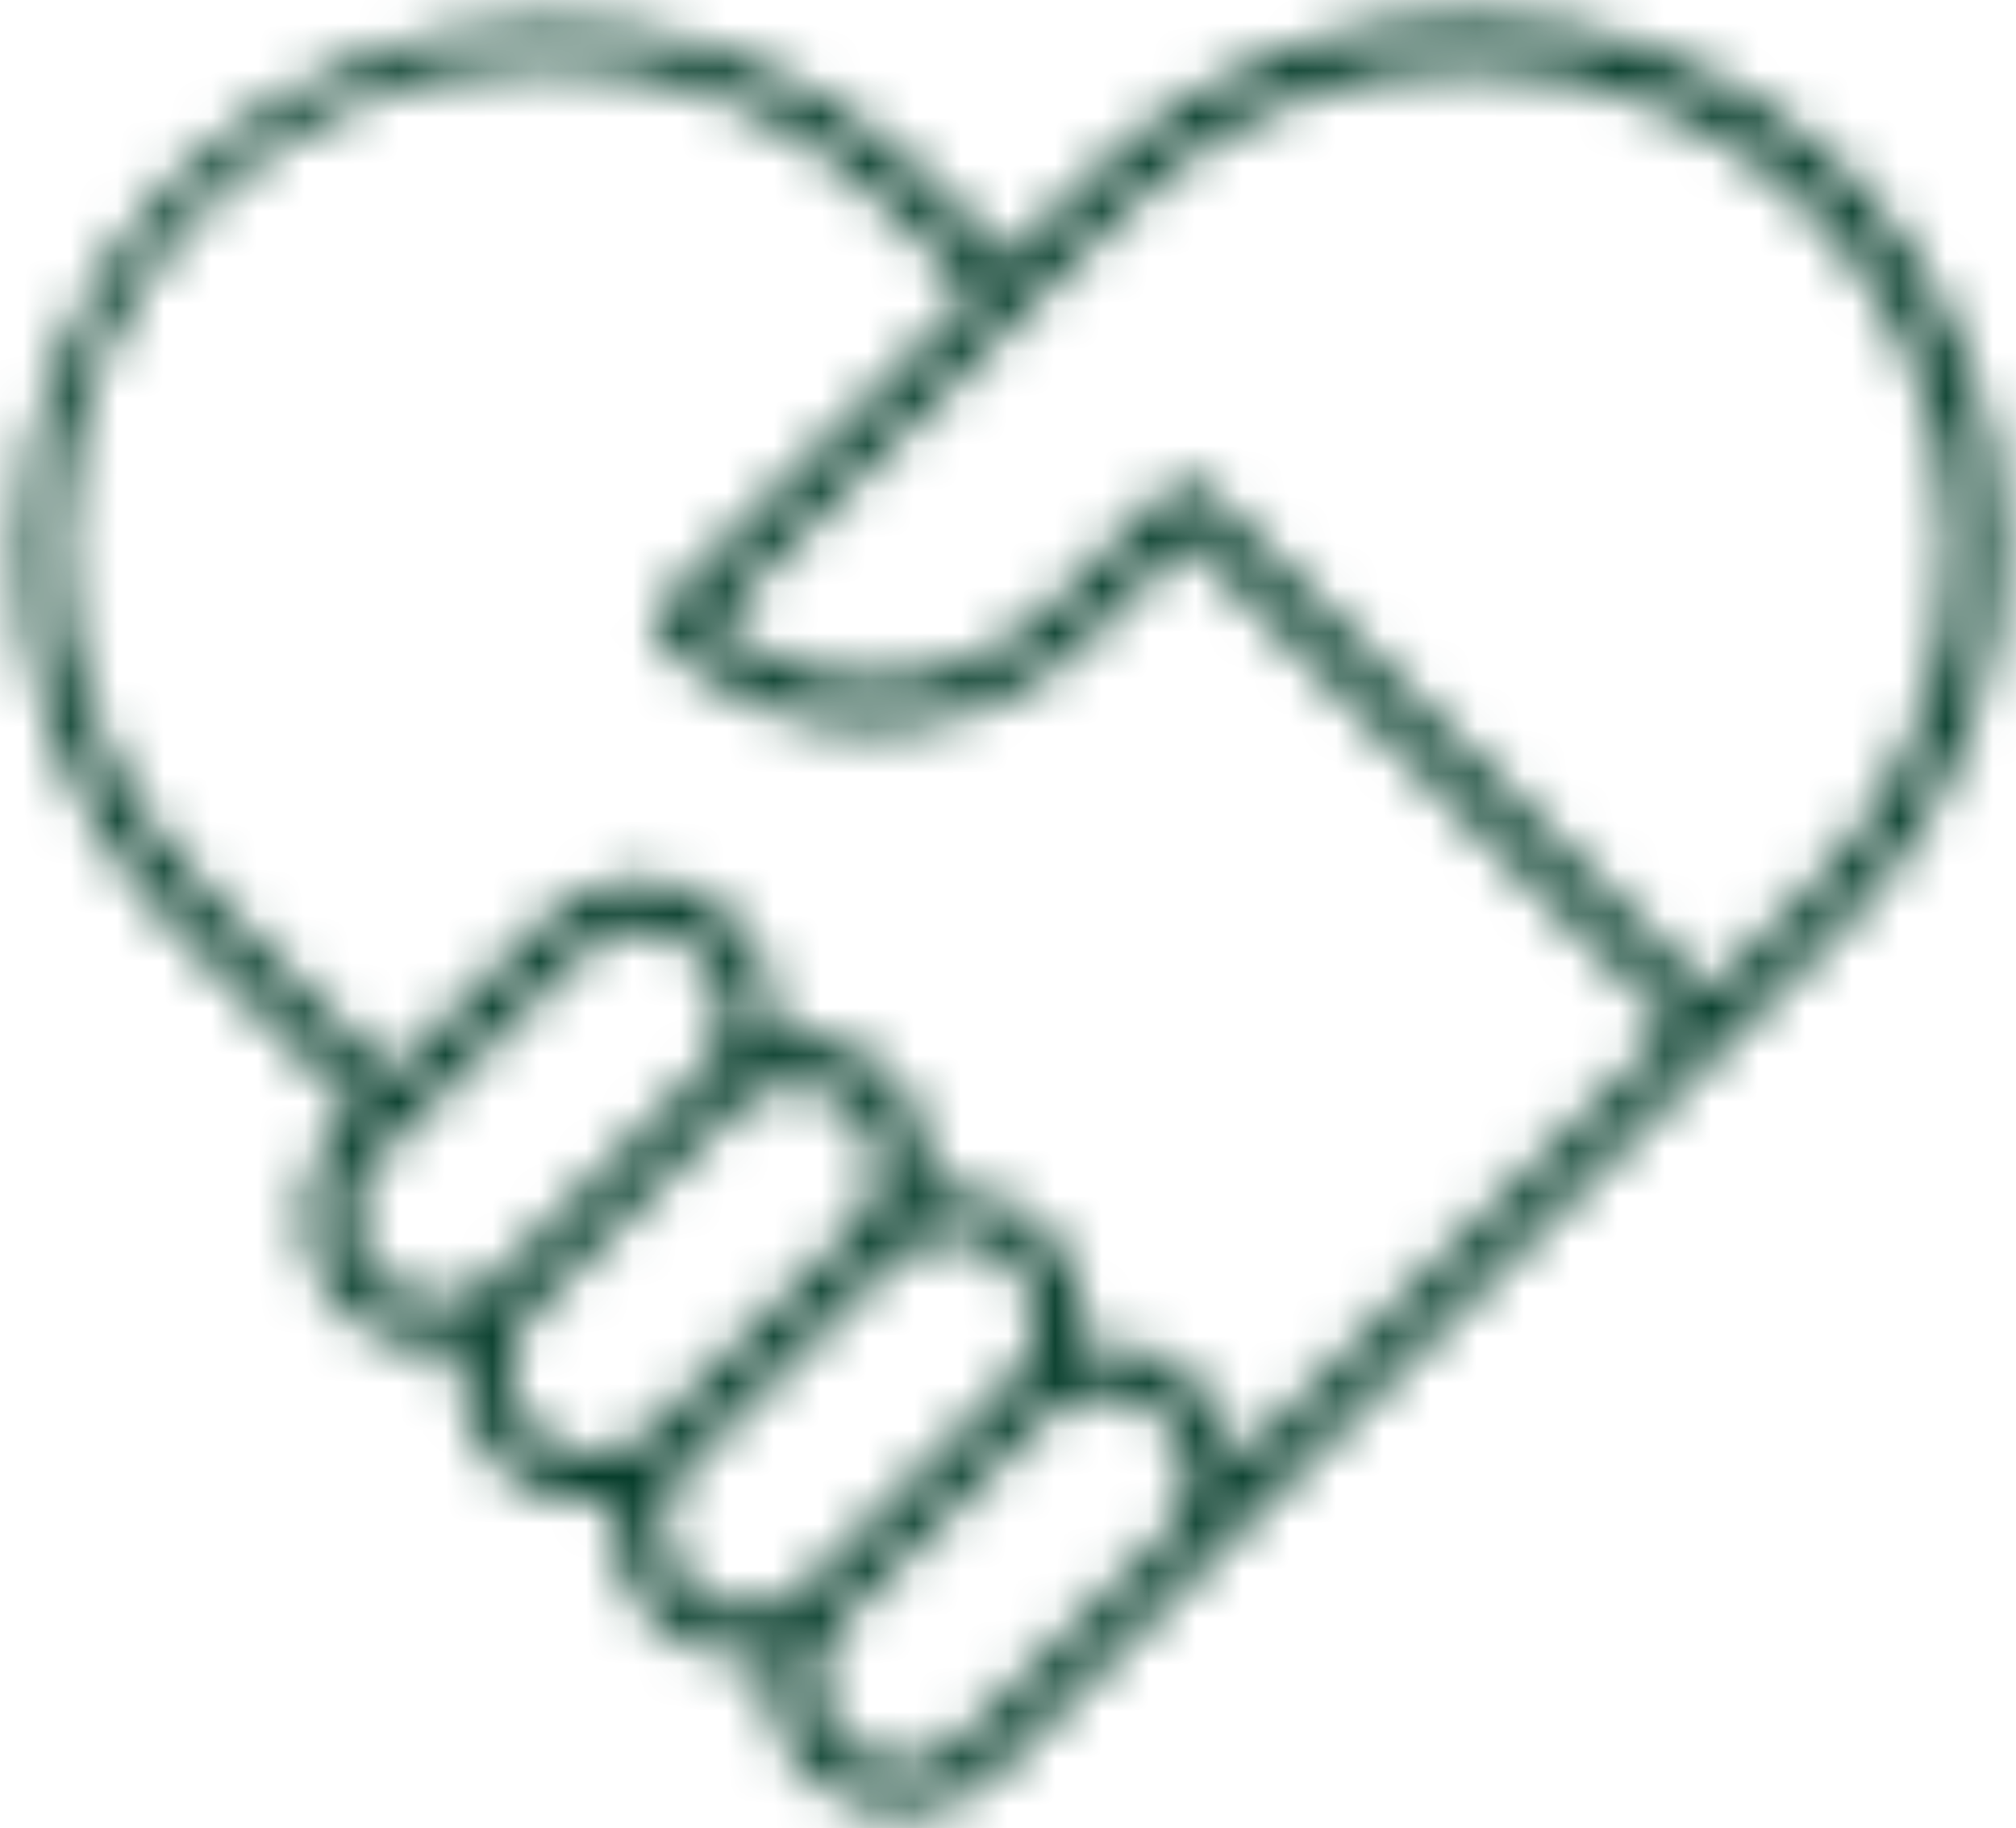 <svg xmlns="http://www.w3.org/2000/svg" fill="none" viewBox="0 0 43 39" height="39" width="43">
<mask fill="white" id="path-1-inside-1_318_6397">
<path d="M39.372 3.669C37.246 1.55 34.367 0.359 31.365 0.359C28.363 0.359 25.483 1.55 23.357 3.669L21.5 5.523L19.637 3.66C17.5 1.6 14.64 0.461 11.672 0.488C8.704 0.515 5.865 1.707 3.766 3.807C1.668 5.906 0.478 8.745 0.452 11.713C0.426 14.681 1.567 17.541 3.628 19.677L5.788 21.837C5.805 21.861 5.824 21.884 5.845 21.904L7.605 23.664L7.349 23.921C6.92 24.348 6.638 24.901 6.546 25.499C6.454 26.097 6.557 26.709 6.838 27.245C7.12 27.781 7.566 28.213 8.111 28.477C8.656 28.74 9.271 28.822 9.866 28.711C9.782 29.162 9.81 29.627 9.946 30.065C10.082 30.503 10.323 30.902 10.647 31.226C10.972 31.55 11.37 31.791 11.809 31.927C12.247 32.063 12.712 32.09 13.163 32.007C13.079 32.458 13.107 32.922 13.243 33.36C13.379 33.798 13.62 34.197 13.944 34.521C14.268 34.846 14.666 35.087 15.104 35.223C15.542 35.36 16.007 35.388 16.458 35.305C16.374 35.756 16.401 36.221 16.538 36.659C16.674 37.098 16.915 37.496 17.24 37.82C17.771 38.35 18.491 38.648 19.242 38.648C19.992 38.648 20.712 38.35 21.243 37.82L25.549 33.518C25.591 33.475 25.632 33.43 25.672 33.384L39.372 19.684C41.492 17.558 42.682 14.679 42.682 11.677C42.682 8.675 41.492 5.795 39.372 3.669ZM6.631 21.243C6.614 21.219 6.596 21.196 6.575 21.175L4.353 18.952C2.421 17.021 1.336 14.401 1.335 11.669C1.335 8.937 2.42 6.317 4.352 4.385C6.284 2.453 8.904 1.368 11.636 1.368C14.367 1.368 16.988 2.453 18.919 4.384L20.783 6.248L14.1 12.925C14.005 13.021 13.951 13.151 13.951 13.287C13.95 13.354 13.964 13.421 13.99 13.483C14.015 13.546 14.054 13.602 14.102 13.649C15.306 14.85 16.938 15.524 18.639 15.524C20.34 15.524 21.971 14.85 23.176 13.649L25.324 11.5L35.715 21.891L26.365 31.244C26.329 30.853 26.211 30.473 26.02 30.13C25.829 29.787 25.568 29.488 25.255 29.251C24.941 29.015 24.582 28.846 24.2 28.756C23.817 28.666 23.42 28.657 23.034 28.729C23.118 28.278 23.091 27.813 22.956 27.375C22.82 26.937 22.58 26.538 22.255 26.213C21.931 25.889 21.533 25.648 21.094 25.512C20.656 25.376 20.191 25.349 19.74 25.432C19.824 24.981 19.797 24.516 19.661 24.078C19.525 23.639 19.284 23.241 18.959 22.916C18.635 22.591 18.236 22.351 17.798 22.215C17.36 22.079 16.895 22.052 16.443 22.135C16.553 21.541 16.469 20.928 16.205 20.385C15.941 19.842 15.511 19.398 14.976 19.116C14.442 18.836 13.831 18.733 13.234 18.823C12.637 18.914 12.085 19.193 11.658 19.62L8.334 22.942L6.631 21.243ZM8.074 27.203C7.735 26.864 7.545 26.404 7.545 25.925C7.545 25.446 7.735 24.986 8.074 24.647L12.378 20.345C12.717 20.006 13.177 19.815 13.656 19.815C14.136 19.815 14.595 20.005 14.935 20.344C15.274 20.683 15.464 21.143 15.464 21.622C15.464 22.101 15.274 22.561 14.935 22.9L10.631 27.203C10.463 27.371 10.264 27.505 10.044 27.596C9.825 27.686 9.59 27.733 9.352 27.733C9.115 27.733 8.88 27.686 8.661 27.596C8.441 27.505 8.242 27.371 8.074 27.203ZM11.371 30.499C11.033 30.16 10.843 29.7 10.843 29.221C10.843 28.742 11.033 28.282 11.371 27.943L15.673 23.638C16.015 23.312 16.471 23.132 16.943 23.137C17.416 23.143 17.867 23.333 18.201 23.667C18.535 24.001 18.726 24.453 18.731 24.925C18.736 25.398 18.556 25.854 18.23 26.195L13.93 30.497C13.591 30.837 13.131 31.028 12.651 31.028C12.171 31.029 11.711 30.838 11.371 30.499ZM14.668 33.797C14.329 33.458 14.139 32.998 14.139 32.519C14.139 32.039 14.329 31.58 14.668 31.241L18.971 26.937C19.138 26.763 19.337 26.624 19.558 26.528C19.779 26.433 20.017 26.382 20.258 26.379C20.499 26.377 20.738 26.422 20.961 26.513C21.184 26.604 21.387 26.739 21.557 26.909C21.727 27.08 21.862 27.282 21.953 27.506C22.044 27.729 22.089 27.968 22.086 28.209C22.083 28.45 22.032 28.688 21.936 28.908C21.84 29.129 21.701 29.329 21.527 29.495L17.225 33.797C16.886 34.136 16.426 34.327 15.946 34.327C15.467 34.327 15.007 34.136 14.668 33.797ZM17.965 37.095C17.797 36.928 17.663 36.728 17.572 36.509C17.481 36.29 17.434 36.054 17.434 35.817C17.434 35.58 17.481 35.344 17.572 35.125C17.663 34.906 17.797 34.706 17.965 34.539L22.267 30.236C22.435 30.068 22.634 29.935 22.854 29.844C23.073 29.753 23.308 29.706 23.546 29.706C23.783 29.706 24.018 29.753 24.238 29.844C24.457 29.934 24.657 30.067 24.825 30.235C24.993 30.403 25.126 30.603 25.217 30.822C25.308 31.041 25.355 31.277 25.355 31.514C25.355 31.752 25.309 31.987 25.218 32.206C25.127 32.426 24.994 32.625 24.826 32.793L20.521 37.095C20.353 37.263 20.154 37.397 19.934 37.487C19.715 37.578 19.48 37.625 19.243 37.625C19.006 37.625 18.77 37.578 18.551 37.487C18.332 37.397 18.133 37.263 17.965 37.095ZM38.647 18.96L36.439 21.169L25.686 10.414C25.59 10.319 25.459 10.266 25.324 10.266C25.188 10.266 25.058 10.319 24.962 10.414L22.452 12.925C21.503 13.871 20.235 14.43 18.896 14.494C17.557 14.558 16.242 14.122 15.206 13.27L21.87 6.608L24.084 4.394C26.02 2.487 28.632 1.423 31.35 1.433C34.068 1.443 36.671 2.527 38.593 4.449C40.515 6.371 41.599 8.974 41.61 11.692C41.621 14.41 40.557 17.022 38.651 18.958L38.647 18.96Z"></path>
</mask>
<path mask="url(#path-1-inside-1_318_6397)" stroke-width="4" stroke="#063D2B" fill="#063D2B" d="M39.372 3.669C37.246 1.55 34.367 0.359 31.365 0.359C28.363 0.359 25.483 1.55 23.357 3.669L21.5 5.523L19.637 3.66C17.5 1.6 14.64 0.461 11.672 0.488C8.704 0.515 5.865 1.707 3.766 3.807C1.668 5.906 0.478 8.745 0.452 11.713C0.426 14.681 1.567 17.541 3.628 19.677L5.788 21.837C5.805 21.861 5.824 21.884 5.845 21.904L7.605 23.664L7.349 23.921C6.92 24.348 6.638 24.901 6.546 25.499C6.454 26.097 6.557 26.709 6.838 27.245C7.12 27.781 7.566 28.213 8.111 28.477C8.656 28.74 9.271 28.822 9.866 28.711C9.782 29.162 9.81 29.627 9.946 30.065C10.082 30.503 10.323 30.902 10.647 31.226C10.972 31.55 11.37 31.791 11.809 31.927C12.247 32.063 12.712 32.09 13.163 32.007C13.079 32.458 13.107 32.922 13.243 33.36C13.379 33.798 13.62 34.197 13.944 34.521C14.268 34.846 14.666 35.087 15.104 35.223C15.542 35.36 16.007 35.388 16.458 35.305C16.374 35.756 16.401 36.221 16.538 36.659C16.674 37.098 16.915 37.496 17.24 37.82C17.771 38.35 18.491 38.648 19.242 38.648C19.992 38.648 20.712 38.35 21.243 37.82L25.549 33.518C25.591 33.475 25.632 33.43 25.672 33.384L39.372 19.684C41.492 17.558 42.682 14.679 42.682 11.677C42.682 8.675 41.492 5.795 39.372 3.669ZM6.631 21.243C6.614 21.219 6.596 21.196 6.575 21.175L4.353 18.952C2.421 17.021 1.336 14.401 1.335 11.669C1.335 8.937 2.42 6.317 4.352 4.385C6.284 2.453 8.904 1.368 11.636 1.368C14.367 1.368 16.988 2.453 18.919 4.384L20.783 6.248L14.1 12.925C14.005 13.021 13.951 13.151 13.951 13.287C13.95 13.354 13.964 13.421 13.99 13.483C14.015 13.546 14.054 13.602 14.102 13.649C15.306 14.85 16.938 15.524 18.639 15.524C20.34 15.524 21.971 14.85 23.176 13.649L25.324 11.5L35.715 21.891L26.365 31.244C26.329 30.853 26.211 30.473 26.02 30.13C25.829 29.787 25.568 29.488 25.255 29.251C24.941 29.015 24.582 28.846 24.2 28.756C23.817 28.666 23.42 28.657 23.034 28.729C23.118 28.278 23.091 27.813 22.956 27.375C22.82 26.937 22.58 26.538 22.255 26.213C21.931 25.889 21.533 25.648 21.094 25.512C20.656 25.376 20.191 25.349 19.74 25.432C19.824 24.981 19.797 24.516 19.661 24.078C19.525 23.639 19.284 23.241 18.959 22.916C18.635 22.591 18.236 22.351 17.798 22.215C17.36 22.079 16.895 22.052 16.443 22.135C16.553 21.541 16.469 20.928 16.205 20.385C15.941 19.842 15.511 19.398 14.976 19.116C14.442 18.836 13.831 18.733 13.234 18.823C12.637 18.914 12.085 19.193 11.658 19.62L8.334 22.942L6.631 21.243ZM8.074 27.203C7.735 26.864 7.545 26.404 7.545 25.925C7.545 25.446 7.735 24.986 8.074 24.647L12.378 20.345C12.717 20.006 13.177 19.815 13.656 19.815C14.136 19.815 14.595 20.005 14.935 20.344C15.274 20.683 15.464 21.143 15.464 21.622C15.464 22.101 15.274 22.561 14.935 22.9L10.631 27.203C10.463 27.371 10.264 27.505 10.044 27.596C9.825 27.686 9.59 27.733 9.352 27.733C9.115 27.733 8.88 27.686 8.661 27.596C8.441 27.505 8.242 27.371 8.074 27.203ZM11.371 30.499C11.033 30.16 10.843 29.7 10.843 29.221C10.843 28.742 11.033 28.282 11.371 27.943L15.673 23.638C16.015 23.312 16.471 23.132 16.943 23.137C17.416 23.143 17.867 23.333 18.201 23.667C18.535 24.001 18.726 24.453 18.731 24.925C18.736 25.398 18.556 25.854 18.23 26.195L13.93 30.497C13.591 30.837 13.131 31.028 12.651 31.028C12.171 31.029 11.711 30.838 11.371 30.499ZM14.668 33.797C14.329 33.458 14.139 32.998 14.139 32.519C14.139 32.039 14.329 31.58 14.668 31.241L18.971 26.937C19.138 26.763 19.337 26.624 19.558 26.528C19.779 26.433 20.017 26.382 20.258 26.379C20.499 26.377 20.738 26.422 20.961 26.513C21.184 26.604 21.387 26.739 21.557 26.909C21.727 27.08 21.862 27.282 21.953 27.506C22.044 27.729 22.089 27.968 22.086 28.209C22.083 28.45 22.032 28.688 21.936 28.908C21.84 29.129 21.701 29.329 21.527 29.495L17.225 33.797C16.886 34.136 16.426 34.327 15.946 34.327C15.467 34.327 15.007 34.136 14.668 33.797ZM17.965 37.095C17.797 36.928 17.663 36.728 17.572 36.509C17.481 36.29 17.434 36.054 17.434 35.817C17.434 35.58 17.481 35.344 17.572 35.125C17.663 34.906 17.797 34.706 17.965 34.539L22.267 30.236C22.435 30.068 22.634 29.935 22.854 29.844C23.073 29.753 23.308 29.706 23.546 29.706C23.783 29.706 24.018 29.753 24.238 29.844C24.457 29.934 24.657 30.067 24.825 30.235C24.993 30.403 25.126 30.603 25.217 30.822C25.308 31.041 25.355 31.277 25.355 31.514C25.355 31.752 25.309 31.987 25.218 32.206C25.127 32.426 24.994 32.625 24.826 32.793L20.521 37.095C20.353 37.263 20.154 37.397 19.934 37.487C19.715 37.578 19.48 37.625 19.243 37.625C19.006 37.625 18.77 37.578 18.551 37.487C18.332 37.397 18.133 37.263 17.965 37.095ZM38.647 18.96L36.439 21.169L25.686 10.414C25.59 10.319 25.459 10.266 25.324 10.266C25.188 10.266 25.058 10.319 24.962 10.414L22.452 12.925C21.503 13.871 20.235 14.43 18.896 14.494C17.557 14.558 16.242 14.122 15.206 13.27L21.87 6.608L24.084 4.394C26.02 2.487 28.632 1.423 31.35 1.433C34.068 1.443 36.671 2.527 38.593 4.449C40.515 6.371 41.599 8.974 41.61 11.692C41.621 14.41 40.557 17.022 38.651 18.958L38.647 18.96Z"></path>
</svg>

